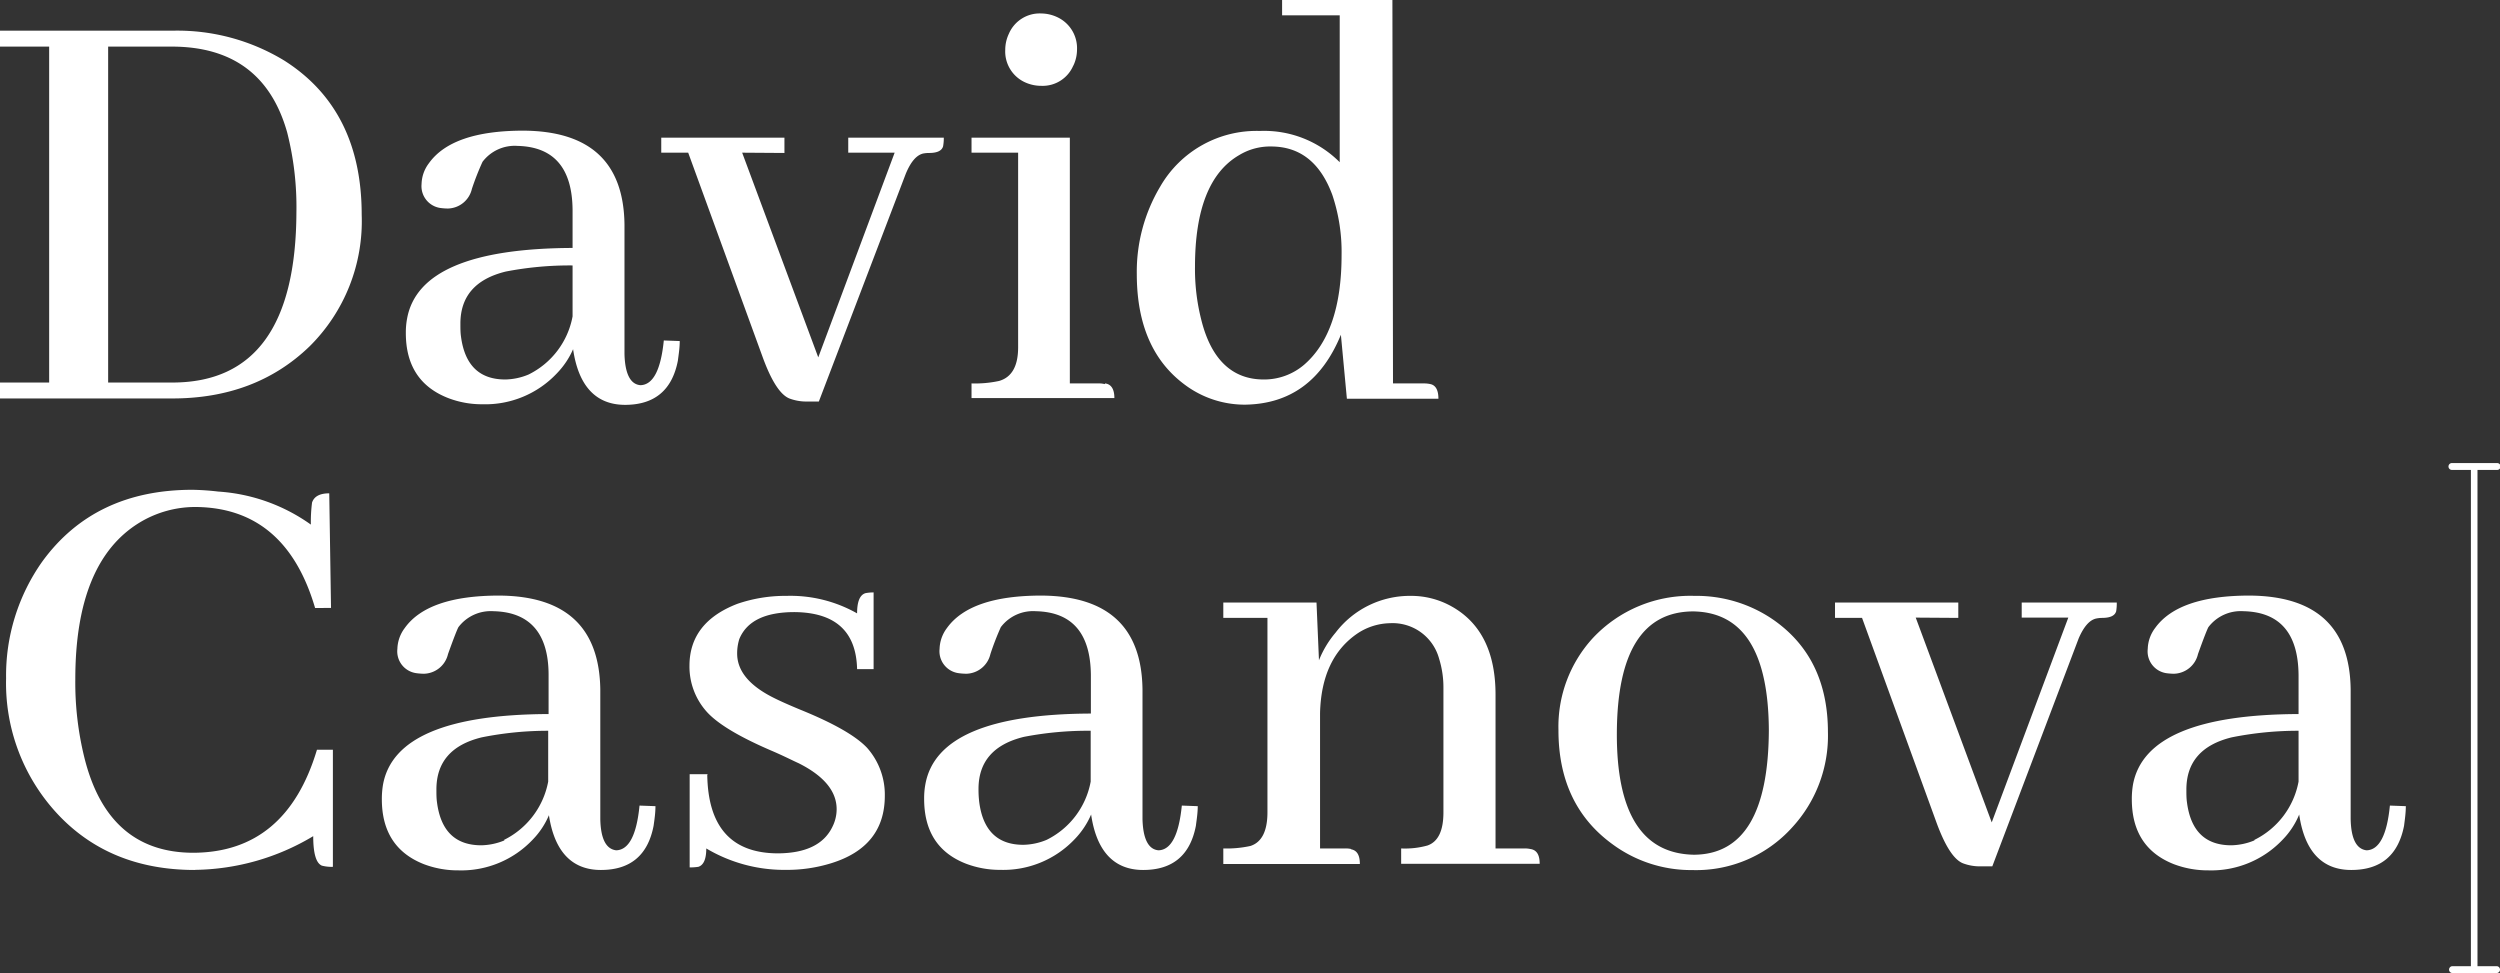 <?xml version="1.0" encoding="UTF-8"?> <svg xmlns="http://www.w3.org/2000/svg" viewBox="0 0 254.29 98.97"><rect x="0" y="0" width="254.29" height="98.97" fill="#333333" stroke="none"/><defs><style>.cls-1{fill:#fff;}.cls-2{fill:none;}</style></defs><g id="Capa_2" data-name="Capa 2"><g id="Capa_1-2" data-name="Capa 1"><path class="cls-1" d="M229.31,85.43a8.3,8.3,0,0,0,4.49-5.93V74.33A34.29,34.29,0,0,0,227,75q-4.6,1.13-4.61,5.3c0,.46,0,.9.06,1.31q.56,4.36,4.49,4.37a6.43,6.43,0,0,0,2.37-.5m4.55-2.62a8.06,8.06,0,0,1-1.68,2.55,10,10,0,0,1-7.55,3.12,9.78,9.78,0,0,1-3.49-.62c-2.87-1.12-4.3-3.33-4.3-6.61a8.77,8.77,0,0,1,.12-1.5q1.32-7.11,16.84-7.17V68.65q-.06-6.36-5.61-6.48a4.13,4.13,0,0,0-3.56,1.62c-.12.21-.48,1.12-1.06,2.74a2.58,2.58,0,0,1-2.43,2,6,6,0,0,1-.81-.06A2.24,2.24,0,0,1,218.46,66a3.68,3.68,0,0,1,.75-2.12q2.37-3.3,9.6-3.3,10.17.06,10.29,9.54V83.31q.06,3,1.62,3.18,1.93-.06,2.37-4.55l1.62.06c0,.7-.1,1.37-.18,2-.59,3-2.37,4.49-5.37,4.49s-4.76-1.93-5.3-5.67m-39-20,7.73,20.83,7.79-20.83h-4.74V61.29h9.67a5,5,0,0,1-.06.88c-.13.46-.61.68-1.44.68a3.27,3.27,0,0,0-.62.07c-.67.16-1.25.85-1.75,2l-8.79,23.2h-1.12a4.84,4.84,0,0,1-1.87-.31c-.92-.37-1.81-1.75-2.68-4.12L189.4,62.85h-2.75V61.29h12.54v1.56ZM180.32,63q5.61,3.87,5.61,11.47a13.75,13.75,0,0,1-3.62,9.67,13.14,13.14,0,0,1-10.16,4.36A13.48,13.48,0,0,1,164,85.86q-5.49-4-5.48-11.6a13.32,13.32,0,0,1,3.49-9.35,13.58,13.58,0,0,1,10.35-4.3A13.78,13.78,0,0,1,180.32,63m-8,23.94q7.54-.06,7.6-12.66-.06-12-7.73-12.09-7.67.06-7.73,12.34t7.86,12.41m-34.94-.56c.63.09.94.58.94,1.5H124.43V86.3a11.23,11.23,0,0,0,2.75-.25c1.16-.37,1.74-1.52,1.74-3.43V62.85h-4.49V61.29h9.48l.25,5.87a10.11,10.11,0,0,1,1.69-2.81,9.5,9.5,0,0,1,7.67-3.74,8.39,8.39,0,0,1,4.11,1.06q4.49,2.49,4.49,9V86.3h2.93a2.65,2.65,0,0,1,.62.06c.63.09.94.58.94,1.5H142.52V86.3A8.49,8.49,0,0,0,145.2,86c1.08-.38,1.62-1.5,1.62-3.37V70a9.86,9.86,0,0,0-.44-3,4.9,4.9,0,0,0-5-3.61,6.17,6.17,0,0,0-3.24,1q-3.74,2.5-3.87,8.17V86.3h2.56a2.65,2.65,0,0,1,.62.06m-31-.93a8.28,8.28,0,0,0,4.49-5.93V74.33a34.17,34.17,0,0,0-6.79.62q-4.62,1.13-4.62,5.3a10.91,10.91,0,0,0,.07,1.31c.37,2.91,1.87,4.37,4.48,4.37a6.43,6.43,0,0,0,2.37-.5M111,82.81a8.27,8.27,0,0,1-1.69,2.55,10,10,0,0,1-7.54,3.12,9.74,9.74,0,0,1-3.49-.62C95.39,86.74,94,84.53,94,81.25a7.83,7.83,0,0,1,.13-1.5q1.31-7.11,16.83-7.17V68.65q-.06-6.36-5.61-6.48a4.11,4.11,0,0,0-3.55,1.62,27.74,27.74,0,0,0-1.06,2.74,2.58,2.58,0,0,1-2.43,2,6.21,6.21,0,0,1-.82-.06A2.25,2.25,0,0,1,95.57,66a3.68,3.68,0,0,1,.75-2.12q2.37-3.3,9.61-3.3,10.16.06,10.28,9.54V83.31c.05,2,.59,3.09,1.63,3.18q1.92-.06,2.37-4.55l1.62.06c0,.7-.11,1.37-.19,2-.58,3-2.37,4.49-5.36,4.49s-4.76-1.93-5.3-5.67M72,78.75H70.15v9.48a5.61,5.61,0,0,0,.88-.06c.54-.17.81-.79.81-1.87a15.51,15.51,0,0,0,8.1,2.18,15.17,15.17,0,0,0,4.62-.68Q90,86.11,90,80.94a7.18,7.18,0,0,0-1.8-4.87c-1.13-1.2-3.37-2.49-6.74-3.86-1.21-.5-2.1-.9-2.68-1.19-2.54-1.25-3.8-2.76-3.8-4.55A4.9,4.9,0,0,1,75.2,65q1.13-2.74,5.62-2.74,6.23.06,6.36,5.8h1.68v-7.8a4.35,4.35,0,0,0-.81.07c-.58.16-.87.85-.87,2.06A13.75,13.75,0,0,0,80,60.61a15,15,0,0,0-5,.81c-3.24,1.25-4.87,3.35-4.87,6.3a6.88,6.88,0,0,0,1.75,4.67c1.12,1.25,3.35,2.58,6.67,4,1.25.54,2.14,1,2.68,1.24q3.87,1.94,3.87,4.68a4,4,0,0,1-.44,1.81q-1.31,2.68-5.61,2.68-7-.06-7.11-8M51.27,85.43a8.33,8.33,0,0,0,4.49-5.93V74.33A34.29,34.29,0,0,0,49,75c-3.08.75-4.61,2.52-4.61,5.3,0,.46,0,.9.06,1.31q.56,4.36,4.49,4.37a6.43,6.43,0,0,0,2.37-.5m4.55-2.62a8.06,8.06,0,0,1-1.68,2.55,10,10,0,0,1-7.55,3.12,9.74,9.74,0,0,1-3.49-.62c-2.87-1.12-4.3-3.33-4.3-6.61a8.77,8.77,0,0,1,.12-1.5q1.3-7.11,16.84-7.17V68.65c0-4.24-1.92-6.4-5.61-6.48a4.13,4.13,0,0,0-3.56,1.62c-.12.21-.48,1.12-1.06,2.74a2.58,2.58,0,0,1-2.43,2,6,6,0,0,1-.81-.06A2.24,2.24,0,0,1,40.42,66a3.68,3.68,0,0,1,.75-2.12c1.57-2.2,4.78-3.3,9.6-3.3q10.15.06,10.29,9.54V83.31q.06,3,1.62,3.18,1.93-.06,2.37-4.55l1.62.06c0,.7-.1,1.37-.19,2-.58,3-2.37,4.49-5.36,4.49s-4.76-1.93-5.3-5.67m-36,5.67q-8.67,0-14-5.73A19.5,19.5,0,0,1,.62,69,20.05,20.05,0,0,1,4.3,57.12q5.31-7.3,15.28-7.3A25.53,25.53,0,0,1,22.2,50a18.23,18.23,0,0,1,9.42,3.36,15.41,15.41,0,0,1,.12-2.24c.21-.63.79-.94,1.75-.94l.18,11.66H32.05Q29.07,51.7,20,51.57a10.93,10.93,0,0,0-5.86,1.62q-6.48,4-6.48,15.9a31.83,31.83,0,0,0,.93,8Q11,86.75,19.7,86.74q9.42-.06,12.54-10.48h1.62V88.17a3.9,3.9,0,0,1-1.12-.12c-.59-.25-.88-1.25-.88-3a23.91,23.91,0,0,1-12.09,3.43"></path><path class="cls-1" d="M122.18,32.49c1,4.07,3.16,6.11,6.36,6.11a6.26,6.26,0,0,0,4.11-1.5q3.81-3.3,3.81-11.16a18.24,18.24,0,0,0-.94-6.11c-1.21-3.28-3.28-4.93-6.24-4.93a6.06,6.06,0,0,0-3.24.88q-4.49,2.61-4.49,11.35a20.92,20.92,0,0,0,.63,5.36m14.21,1.56q-2.87,7-9.72,7.11a10.17,10.17,0,0,1-6.12-2q-4.92-3.61-4.92-11.29A16.91,16.91,0,0,1,118,19a11.31,11.31,0,0,1,10.16-5.68,10.85,10.85,0,0,1,8.11,3.18V1.56h-5.86V0h11.22l.06,39h3.12a3,3,0,0,1,.69.07c.54.12.81.62.81,1.49H137ZM109.17,6.67a3.38,3.38,0,0,1-3.25,2.06,3.94,3.94,0,0,1-1.55-.31,3.45,3.45,0,0,1-2.12-3.37,3.82,3.82,0,0,1,.37-1.62,3.41,3.41,0,0,1,3.3-2.06,3.91,3.91,0,0,1,1.63.38,3.48,3.48,0,0,1,2,3.3,3.82,3.82,0,0,1-.37,1.62M112.41,39c.62.08.94.58.94,1.49H98.82V39a11.48,11.48,0,0,0,2.8-.25c1.29-.37,1.94-1.51,1.94-3.42V15.53H98.82V14h10V39h2.93a2.21,2.21,0,0,1,.62.07M75.49,15.53l7.74,20.82L91,15.53H86.28V14H96a4.74,4.74,0,0,1-.07.87c-.12.46-.6.69-1.43.69a3.18,3.18,0,0,0-.62.06c-.67.17-1.25.85-1.75,2.06L83.29,40.84H82.16a4.88,4.88,0,0,1-1.87-.31q-1.37-.56-2.68-4.11L70,15.53H67.26V14H79.79v1.56ZM53.75,38.1a8.26,8.26,0,0,0,4.49-5.92V27a34.17,34.17,0,0,0-6.79.62q-4.62,1.13-4.62,5.3c0,.46,0,.9.06,1.31q.57,4.37,4.5,4.37a6.42,6.42,0,0,0,2.36-.5m4.56-2.62A8.31,8.31,0,0,1,56.62,38a10,10,0,0,1-7.54,3.12,9.53,9.53,0,0,1-3.49-.63q-4.31-1.68-4.31-6.61a7.65,7.65,0,0,1,.13-1.49q1.31-7.11,16.83-7.17V21.33q-.06-6.36-5.61-6.49a4.11,4.11,0,0,0-3.55,1.62A27.34,27.34,0,0,0,48,19.21a2.57,2.57,0,0,1-2.43,2,5.84,5.84,0,0,1-.81-.06,2.24,2.24,0,0,1-1.88-2.43,3.63,3.63,0,0,1,.75-2.12q2.37-3.31,9.61-3.31,10.16.06,10.28,9.54V36c.05,2,.59,3.1,1.63,3.18q1.92-.06,2.37-4.55l1.62.06c0,.71-.11,1.37-.19,2q-.87,4.48-5.36,4.49c-3,0-4.76-1.94-5.3-5.68M11,4.74V38.91h6.61q12.48-.06,12.54-17.33a30.79,30.79,0,0,0-.94-8.11Q26.75,4.74,17.46,4.74Zm6.61-1.62A20.92,20.92,0,0,1,28.93,6.17q7.86,5,7.86,15.66a17.92,17.92,0,0,1-5.3,13.4q-5.49,5.31-14,5.3H0V38.91H5V4.74H0V3.12Z"></path><path class="cls-2" d="M249.4,98.28h1.93V47.8H249.4a.35.35,0,0,1,0-.7H254a.35.35,0,0,1,0,.7H252V98.28H254a.35.35,0,0,1,0,.69H249.4a.35.35,0,0,1,0-.69"></path><path class="cls-1" d="M249.4,98.28h1.93V47.8H249.4a.35.35,0,0,1,0-.7H254a.35.35,0,0,1,0,.7H252V98.28H254a.35.35,0,0,1,0,.69H249.4a.35.35,0,0,1,0-.69Z"></path></g></g></svg> 